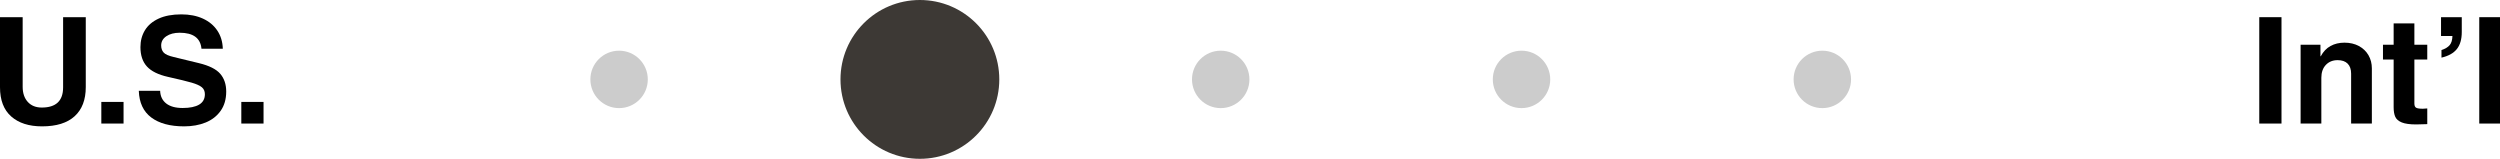 <?xml version="1.0" encoding="UTF-8"?><svg id="Layer_2" xmlns="http://www.w3.org/2000/svg" viewBox="0 0 202.513 12.865"><defs><style>.cls-1{fill:#3d3935;}.cls-1,.cls-2,.cls-3{stroke-width:0px;}.cls-2{fill:#000;}.cls-3{fill:#ccc;}</style></defs><g id="Layer_1-2"><path class="cls-2" d="M3.384,8.712c1.152,0,1.728-.544,1.728-1.632V1.392h1.836v5.664c0,1.024-.3,1.81-.9,2.358-.6.548-1.48.822-2.64.822-1.064,0-1.898-.268-2.502-.804-.604-.536-.906-1.324-.906-2.364V1.392h1.836v5.64c0,.512.138.92.414,1.224.276.304.654.456,1.134.456Z"/><path class="cls-2" d="M8.208,10.008v-1.752h1.8v1.752h-1.8Z"/><path class="cls-2" d="M14.556,2.652c-.44,0-.8.094-1.08.282-.28.188-.42.438-.42.75,0,.232.066.422.198.57s.406.27.822.366l2.028.492c.832.2,1.41.488,1.734.864.324.376.486.856.486,1.44,0,.616-.15,1.136-.45,1.56-.3.424-.706.74-1.218.948-.512.208-1.092.312-1.74.312-1.136,0-2.024-.24-2.664-.72-.64-.48-.976-1.2-1.008-2.16h1.728c.016.44.18.782.492,1.026s.756.366,1.332.366c.584,0,1.03-.092,1.338-.276.308-.184.462-.464.462-.84,0-.24-.082-.428-.246-.564-.164-.136-.438-.26-.822-.372-.384-.112-1.024-.268-1.92-.468-.784-.176-1.352-.456-1.704-.84-.352-.384-.528-.908-.528-1.572,0-.512.122-.968.366-1.368.244-.4.614-.714,1.11-.942.496-.228,1.108-.342,1.836-.342.664,0,1.246.114,1.746.342.5.228.89.552,1.17.972.28.42.428.91.444,1.47h-1.728c-.08-.864-.668-1.296-1.764-1.296Z"/><path class="cls-2" d="M19.548,10.008v-1.752h1.8v1.752h-1.8Z"/><path class="cls-2" d="M183.013,10.008V1.392h1.8v8.616h-1.8Z"/><path class="cls-2" d="M192.133,5.544v4.464h-1.68v-4.044c0-.352-.094-.622-.282-.81s-.458-.282-.81-.282c-.392,0-.71.128-.954.384-.244.256-.366.604-.366,1.044v3.708h-1.68V3.624h1.608v.936h.024c.2-.375.464-.654.792-.834.328-.18.704-.27,1.128-.27.44,0,.828.09,1.164.27.336.18.596.428.78.744.184.316.276.674.276,1.074Z"/><path class="cls-2" d="M196.621,3.624v1.2h-1.044v3.564c0,.168.046.28.138.336.092.056.274.084.546.084.064,0,.184-.008.36-.024v1.272c-.448.016-.748.024-.9.024-.512,0-.9-.054-1.164-.162-.264-.108-.44-.26-.528-.456-.088-.196-.132-.454-.132-.774v-3.864h-.864v-1.2h.864v-1.728h1.68v1.728h1.044Z"/><path class="cls-2" d="M197.772,4.668v-.612c.296-.096.516-.228.66-.396s.22-.416.228-.744h-.924v-1.524h1.68v1.2c0,.592-.134,1.054-.402,1.386s-.682.562-1.242.69Z"/><path class="cls-2" d="M200.833,10.008V1.392h1.68v8.616h-1.68Z"/><circle class="cls-3" cx="50.149" cy="6.432" r="2.326"/><circle class="cls-3" cx="74.516" cy="6.432" r="2.326"/><circle class="cls-3" cx="98.884" cy="6.432" r="2.326"/><circle class="cls-3" cx="123.251" cy="6.432" r="2.326"/><circle class="cls-3" cx="147.618" cy="6.432" r="2.326"/><circle class="cls-1" cx="74.516" cy="6.432" r="6.432"/></g></svg>